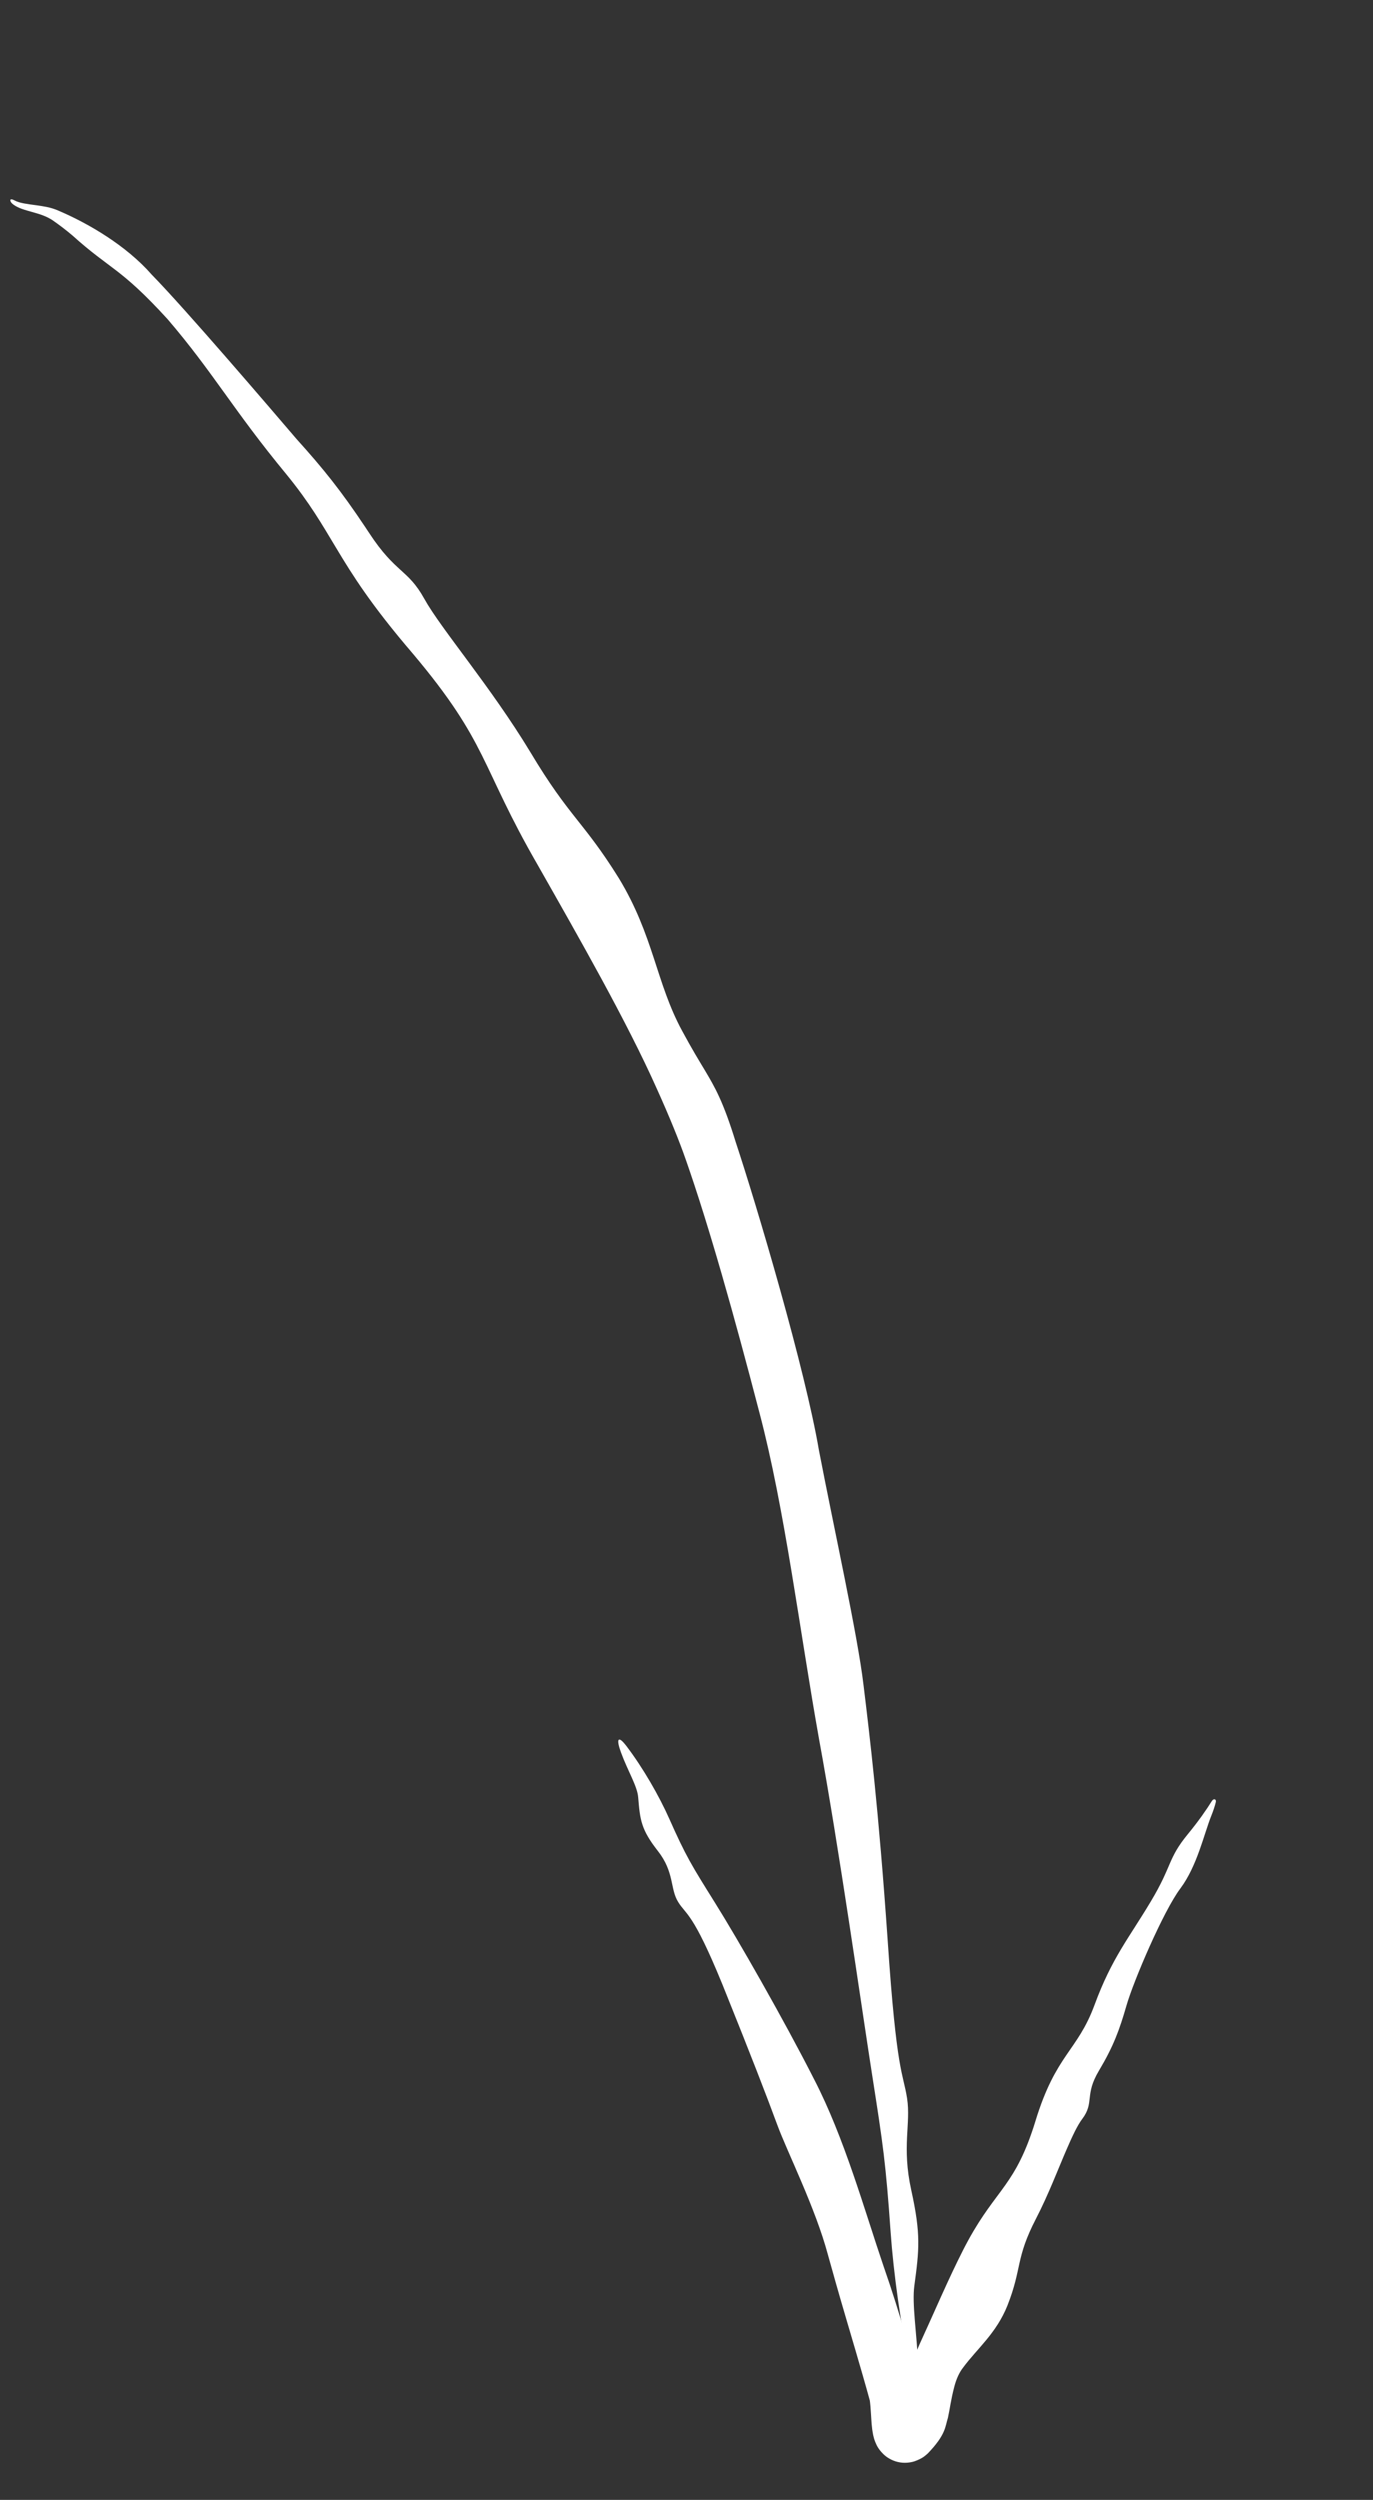 <?xml version="1.0" encoding="UTF-8"?> <svg xmlns="http://www.w3.org/2000/svg" width="128" height="233" viewBox="0 0 128 233" fill="none"><rect x="0" y="0" width="128" height="233" fill="#333333" stroke="none"/><path d="M63.606 96.105C61.159 91.614 60.947 87.199 57.676 81.826C54.358 76.508 53.086 76.196 49.435 70.089C45.746 63.992 41.09 58.587 39.555 55.807C38.013 53.026 36.882 53.44 34.427 49.694C34.292 49.489 34.16 49.289 34.029 49.094C31.797 45.747 30.15 43.693 27.657 40.932C25.098 37.941 17.271 28.788 14.153 25.607C11.778 22.886 8.214 20.81 5.445 19.633C4.699 19.303 4.008 19.225 3.436 19.138C2.502 19.014 1.827 18.933 1.363 18.684C1.168 18.583 1.046 18.55 0.99 18.601C0.99 18.601 0.99 18.601 0.99 18.601C0.923 18.66 0.975 18.873 1.252 19.07C2.174 19.747 3.746 19.733 4.935 20.552C5.524 20.96 6.134 21.424 6.748 21.942C10.321 25.162 11.205 24.912 15.616 29.74C19.873 34.705 21.735 38.197 26.669 44.171C28.91 46.908 30.049 48.933 31.35 51.088C32.885 53.645 34.605 56.394 38.487 60.921C45.547 69.31 44.742 71.281 50.123 80.609C53.919 87.297 58.444 95.203 61.268 101.552C62.417 104.097 63.337 106.364 63.948 108.123C66.1 114.268 68.465 122.687 70.794 131.645C73.165 140.61 74.551 151.999 76.359 162.103C78.215 172.206 80.254 186.642 81.293 193.306C82.337 199.97 82.576 201.595 83.032 208.069C83.296 211.787 83.973 216.888 84.954 221.14C85.449 223.277 85.713 222.746 85.608 220.549C85.457 217.334 85.015 214.732 85.241 213.045C85.695 209.669 85.859 208.245 84.956 204.145C84.054 200.043 84.933 197.977 84.563 195.567C84.185 193.158 83.588 193.265 82.758 180.893C81.902 168.516 81.071 161.738 80.504 157.06C79.948 152.374 77.805 142.747 76.349 135.186C75.053 127.582 70.597 112.512 68.598 106.478C67.418 102.639 66.65 101.337 65.7 99.739C65.139 98.805 64.505 97.773 63.606 96.105Z" fill="white"></path><path d="M88.979 222.402C89.162 221.707 89.46 221.073 89.788 220.668C91.08 218.912 92.883 217.488 93.929 214.862C95.292 211.399 94.657 210.505 96.591 206.774C97.757 204.518 98.647 202.151 99.446 200.31C99.974 199.093 100.441 198.093 100.896 197.491C102.048 195.964 101.083 195.288 102.45 192.998C103.817 190.707 104.364 189.188 105.016 186.931C105.66 184.671 108.461 178.107 110.046 176.007C111.614 173.903 112.25 170.92 112.917 169.26C113.124 168.744 113.258 168.321 113.341 167.987C113.377 167.845 113.341 167.752 113.276 167.717C113.276 167.717 113.276 167.717 113.276 167.717C113.195 167.673 113.067 167.72 112.97 167.875C112.502 168.627 111.75 169.723 110.733 170.957C108.842 173.264 109.307 173.86 107.274 177.244C105.251 180.633 103.651 182.495 102.046 186.853C100.443 191.209 98.435 191.436 96.52 197.73C96.411 198.088 96.301 198.425 96.19 198.744C94.365 204.066 92.534 204.303 89.775 209.739C88.381 212.476 87.051 215.626 85.733 218.485C84.944 220.248 84.642 221.505 84.19 222.691C83.795 223.822 83.248 224.872 83.065 225.032C83.166 224.965 83.248 224.787 83.911 224.608C84.246 224.527 84.75 224.548 85.141 224.719C85.525 224.879 85.747 225.095 85.874 225.236C86.114 225.522 86.129 225.623 86.156 225.673C86.177 225.724 86.175 225.721 86.173 225.705C86.138 225.551 86.082 225.01 86.043 224.48C85.983 223.9 86.008 223.399 85.743 222.341C85.341 220.872 84.902 219.288 84.416 217.635C83.83 215.638 83.176 213.538 82.438 211.415C82.422 211.37 82.407 211.326 82.391 211.282C80.581 205.963 78.729 199.277 75.894 193.794C73.076 188.25 68.749 180.68 66.609 177.271C64.476 173.856 63.954 173.03 62.386 169.499C61.485 167.471 59.98 164.815 58.393 162.732C57.594 161.683 57.435 162.094 57.89 163.329C58.555 165.135 59.409 166.459 59.496 167.521C59.668 169.644 59.774 170.531 61.331 172.519C62.888 174.507 62.455 176.04 63.22 177.269C63.973 178.501 64.579 178.181 67.356 184.977C70.097 191.779 71.524 195.494 72.475 198.078C73.43 200.651 76.023 205.808 77.18 210.137C77.378 210.862 77.619 211.707 77.88 212.635C78.426 214.568 79.099 216.831 79.746 219.036C80.231 220.691 80.701 222.313 81.09 223.737C81.086 223.734 81.131 224.019 81.148 224.263C81.17 224.521 81.187 224.803 81.204 225.086C81.245 225.669 81.252 226.199 81.402 226.954C81.441 227.133 81.487 227.323 81.593 227.594C81.714 227.862 81.811 228.197 82.369 228.752C82.643 229.013 83.117 229.337 83.722 229.471C84.313 229.612 84.923 229.518 85.271 229.399C86.036 229.126 86.255 228.872 86.493 228.674C88.183 226.916 88.104 226.201 88.372 225.349C88.555 224.528 88.636 223.706 88.979 222.402Z" fill="white"></path></svg> 